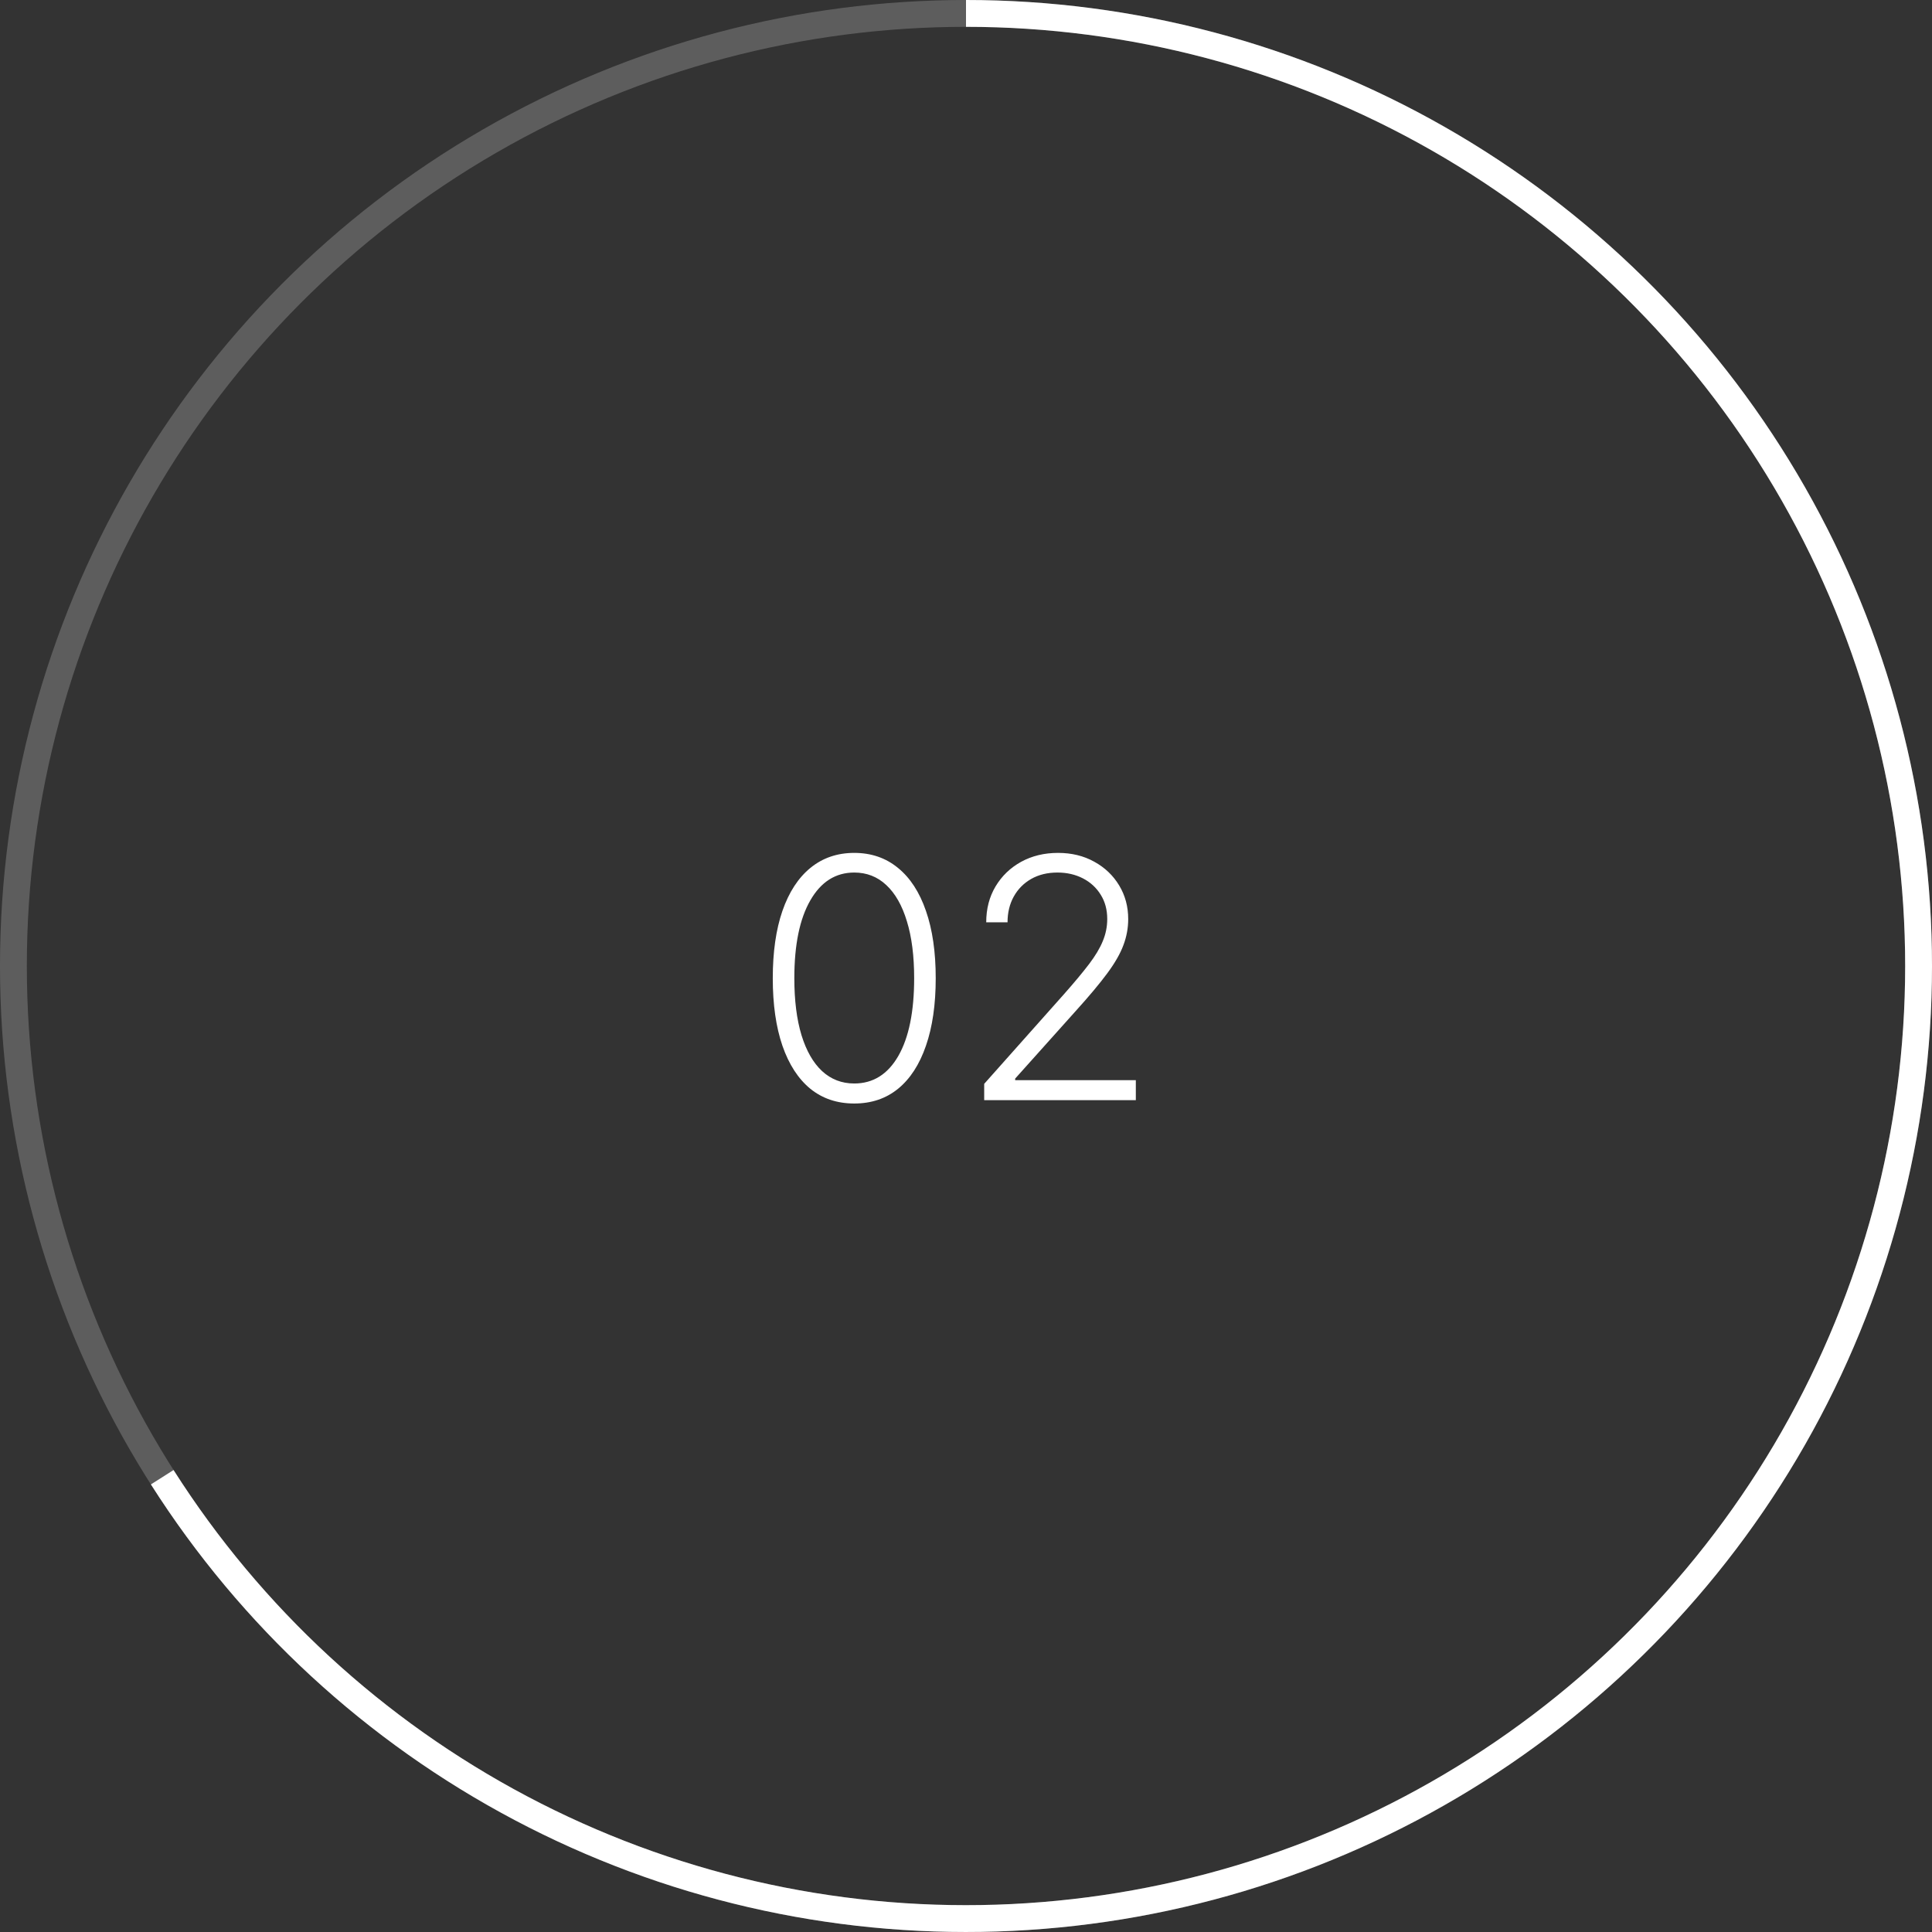 <?xml version="1.0" encoding="UTF-8"?> <svg xmlns="http://www.w3.org/2000/svg" width="144" height="144" viewBox="0 0 144 144" fill="none"><rect x="0" y="0" width="144" height="144" fill="#333333" stroke="none"/> <path d="M63.67 82.249C62.392 82.249 61.3 81.882 60.395 81.148C59.495 80.408 58.802 79.34 58.317 77.943C57.838 76.546 57.598 74.868 57.598 72.909C57.598 70.956 57.838 69.284 58.317 67.893C58.802 66.496 59.498 65.428 60.403 64.688C61.315 63.943 62.404 63.57 63.67 63.57C64.937 63.57 66.023 63.943 66.929 64.688C67.84 65.428 68.535 66.496 69.015 67.893C69.5 69.284 69.743 70.956 69.743 72.909C69.743 74.868 69.5 76.546 69.015 77.943C68.535 79.34 67.843 80.408 66.938 81.148C66.038 81.882 64.949 82.249 63.67 82.249ZM63.67 80.757C65.073 80.757 66.168 80.073 66.955 78.706C67.742 77.333 68.136 75.401 68.136 72.909C68.136 71.252 67.956 69.837 67.594 68.665C67.239 67.488 66.727 66.588 66.059 65.967C65.396 65.345 64.6 65.034 63.67 65.034C62.28 65.034 61.188 65.727 60.395 67.112C59.601 68.491 59.205 70.423 59.205 72.909C59.205 74.566 59.383 75.981 59.738 77.153C60.099 78.325 60.611 79.218 61.273 79.834C61.942 80.449 62.741 80.757 63.67 80.757ZM73.356 82V80.784L79.296 74.108C80.071 73.232 80.695 72.483 81.169 71.862C81.642 71.24 81.985 70.666 82.198 70.139C82.418 69.612 82.527 69.065 82.527 68.497C82.527 67.804 82.364 67.201 82.039 66.686C81.719 66.165 81.278 65.76 80.716 65.469C80.154 65.18 79.52 65.034 78.816 65.034C78.07 65.034 77.416 65.194 76.854 65.514C76.298 65.834 75.866 66.271 75.558 66.828C75.25 67.384 75.096 68.023 75.096 68.745H73.507C73.507 67.739 73.738 66.849 74.2 66.073C74.667 65.292 75.303 64.679 76.108 64.235C76.919 63.791 77.837 63.57 78.86 63.57C79.873 63.57 80.772 63.789 81.559 64.227C82.347 64.659 82.965 65.248 83.415 65.993C83.865 66.739 84.09 67.573 84.09 68.497C84.09 69.166 83.971 69.814 83.734 70.441C83.504 71.068 83.104 71.767 82.536 72.536C81.968 73.306 81.18 74.247 80.174 75.359L75.664 80.393V80.508H84.658V82H73.356Z" fill="white"></path> <circle cx="72" cy="72" r="71" stroke="white" stroke-opacity="0.21" stroke-width="2"></circle> <path d="M72 1C84.334 1 96.455 4.213 107.17 10.323C117.884 16.432 126.822 25.228 133.104 35.843C139.385 46.458 142.792 58.526 142.991 70.858C143.189 83.191 140.171 95.362 134.235 106.173C128.298 116.985 119.648 126.063 109.135 132.514C98.623 138.965 86.611 142.567 74.284 142.963C61.956 143.36 49.737 140.538 38.832 134.776C27.927 129.015 18.71 120.511 12.091 110.104" stroke="white" stroke-width="2"></path> </svg> 